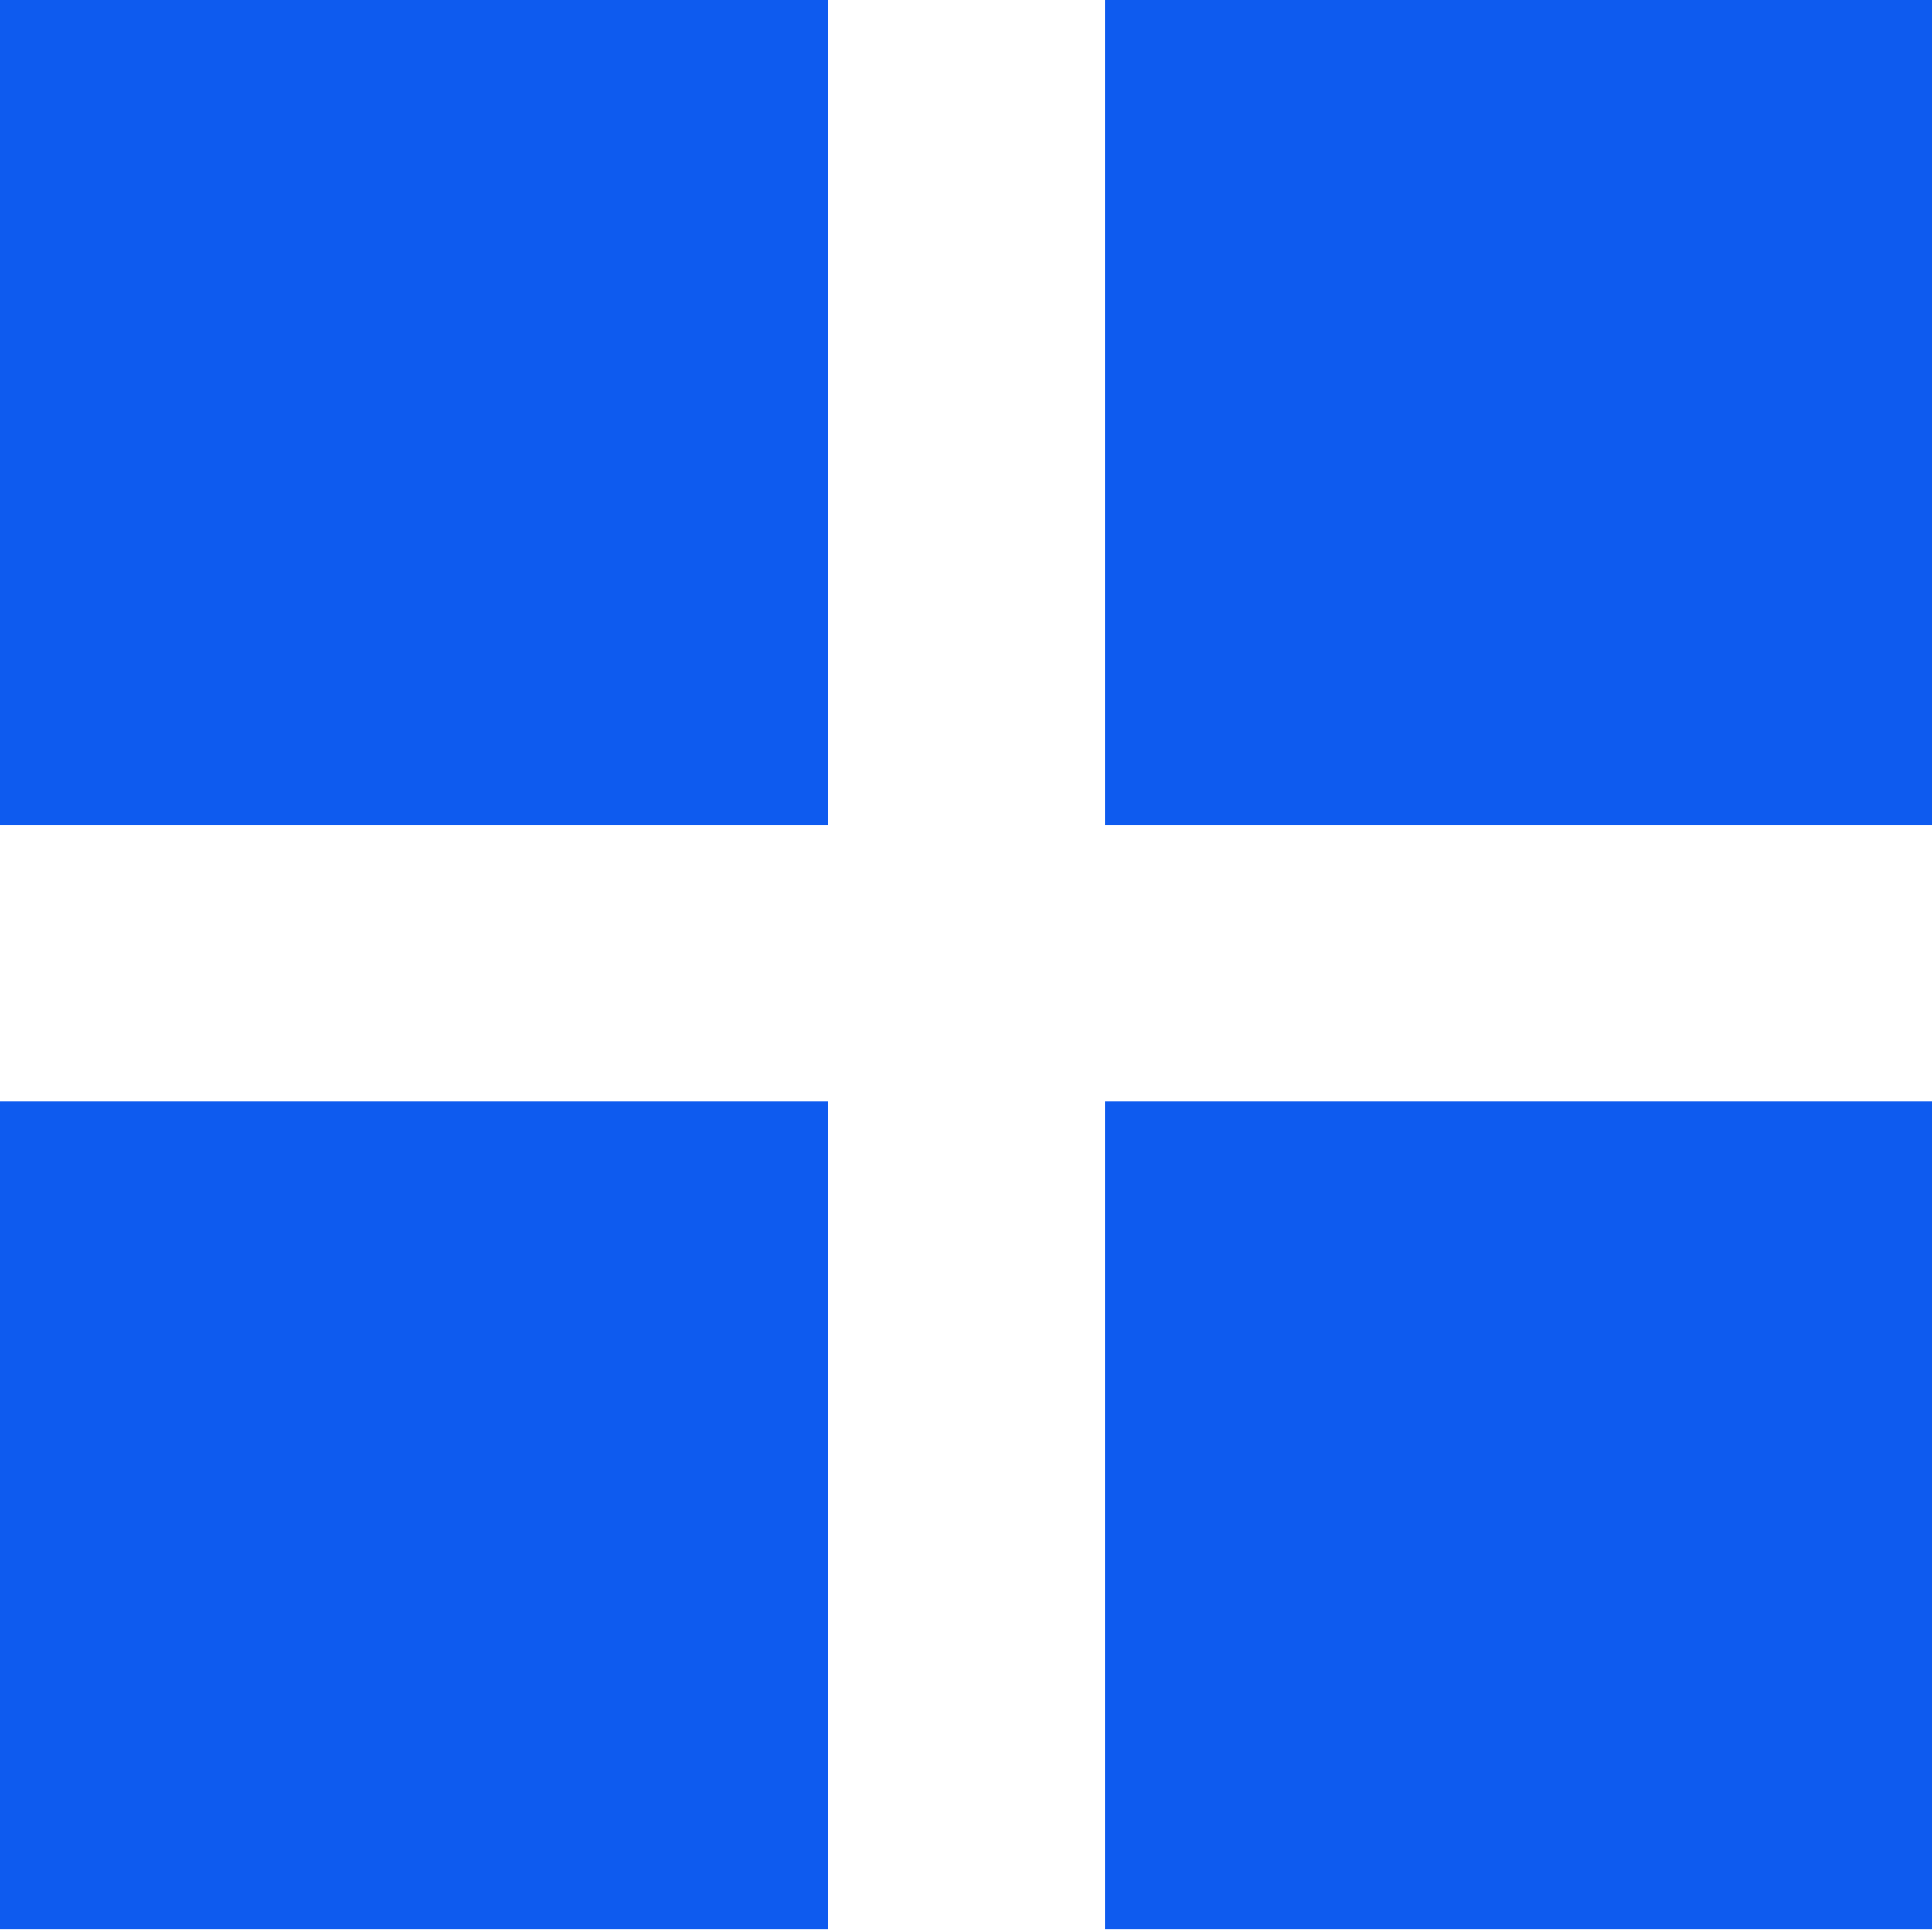 <svg xmlns="http://www.w3.org/2000/svg" width="13.155" height="13.15" viewBox="0 0 13.155 13.15">
  <defs>
    <style>
      .cls-1 {
        fill: #0e5bef;
        fill-rule: evenodd;
      }
    </style>
  </defs>
  <path id="矩形_51_拷贝_6" data-name="矩形 51 拷贝 6" class="cls-1" d="M990.875,1259.39h5.64v5.64h-5.64v-5.64Zm7.52,0h5.635v5.64H998.4v-5.64Zm-7.52,7.52h5.64v5.64h-5.64v-5.64Zm7.52,0h5.635v5.64H998.4v-5.64Z" transform="translate(-990.875 -1259.41)"/>
</svg>
